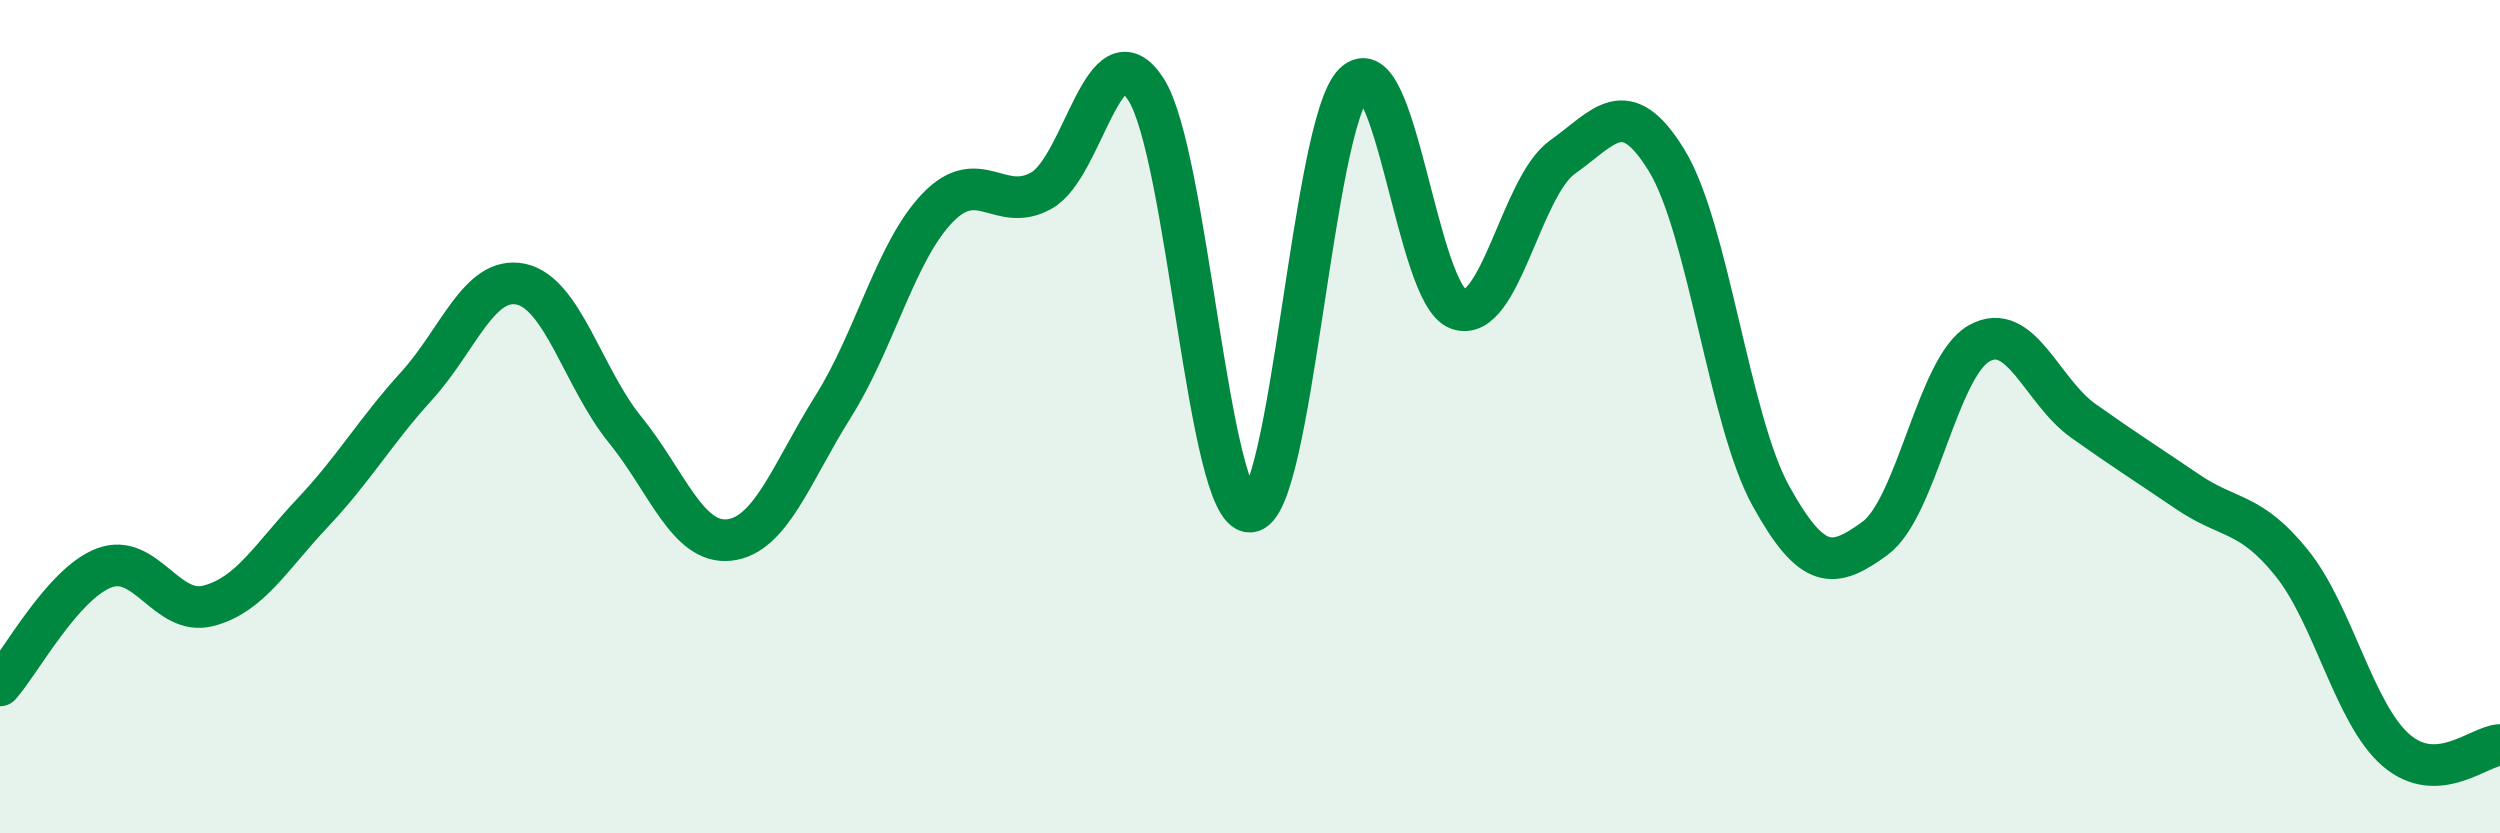 
    <svg width="60" height="20" viewBox="0 0 60 20" xmlns="http://www.w3.org/2000/svg">
      <path
        d="M 0,16.45 C 0.5,15.89 1.5,14.01 2.5,13.63 C 3.5,13.25 4,14.8 5,14.54 C 6,14.28 6.5,13.37 7.5,12.31 C 8.5,11.25 9,10.36 10,9.26 C 11,8.16 11.5,6.61 12.5,6.82 C 13.5,7.03 14,9.08 15,10.31 C 16,11.54 16.5,13.07 17.5,12.96 C 18.5,12.85 19,11.34 20,9.75 C 21,8.16 21.5,6.03 22.5,4.99 C 23.5,3.95 24,5.14 25,4.57 C 26,4 26.5,0.6 27.5,2.14 C 28.5,3.68 29,12.31 30,12.28 C 31,12.25 31.5,2.97 32.5,2 C 33.5,1.03 34,7.07 35,7.42 C 36,7.77 36.5,4.48 37.5,3.77 C 38.5,3.06 39,2.22 40,3.85 C 41,5.48 41.5,10.09 42.5,11.9 C 43.5,13.71 44,13.65 45,12.92 C 46,12.19 46.5,8.8 47.5,8.24 C 48.5,7.68 49,9.39 50,10.1 C 51,10.81 51.5,11.12 52.5,11.8 C 53.5,12.48 54,12.27 55,13.51 C 56,14.75 56.5,17.13 57.5,18 C 58.5,18.87 59.5,17.9 60,17.88L60 20L0 20Z"
        fill="#008740"
        opacity="0.1"
        stroke-linecap="round"
        stroke-linejoin="round"
      />
      <path
        d="M 0,16.45 C 0.5,15.89 1.5,14.01 2.5,13.63 C 3.5,13.25 4,14.8 5,14.54 C 6,14.28 6.5,13.37 7.5,12.31 C 8.5,11.25 9,10.36 10,9.26 C 11,8.16 11.5,6.61 12.5,6.82 C 13.5,7.03 14,9.08 15,10.31 C 16,11.54 16.5,13.07 17.5,12.96 C 18.5,12.85 19,11.34 20,9.75 C 21,8.16 21.5,6.03 22.5,4.99 C 23.5,3.95 24,5.14 25,4.57 C 26,4 26.5,0.6 27.5,2.14 C 28.5,3.68 29,12.31 30,12.28 C 31,12.25 31.5,2.97 32.5,2 C 33.5,1.03 34,7.07 35,7.42 C 36,7.77 36.5,4.48 37.5,3.77 C 38.5,3.06 39,2.22 40,3.85 C 41,5.48 41.5,10.09 42.5,11.9 C 43.5,13.71 44,13.65 45,12.92 C 46,12.19 46.5,8.8 47.5,8.24 C 48.5,7.68 49,9.39 50,10.1 C 51,10.81 51.5,11.12 52.5,11.8 C 53.5,12.48 54,12.27 55,13.51 C 56,14.75 56.5,17.13 57.5,18 C 58.5,18.87 59.5,17.9 60,17.88"
        stroke="#008740"
        stroke-width="1"
        fill="none"
        stroke-linecap="round"
        stroke-linejoin="round"
      />
    </svg>
  